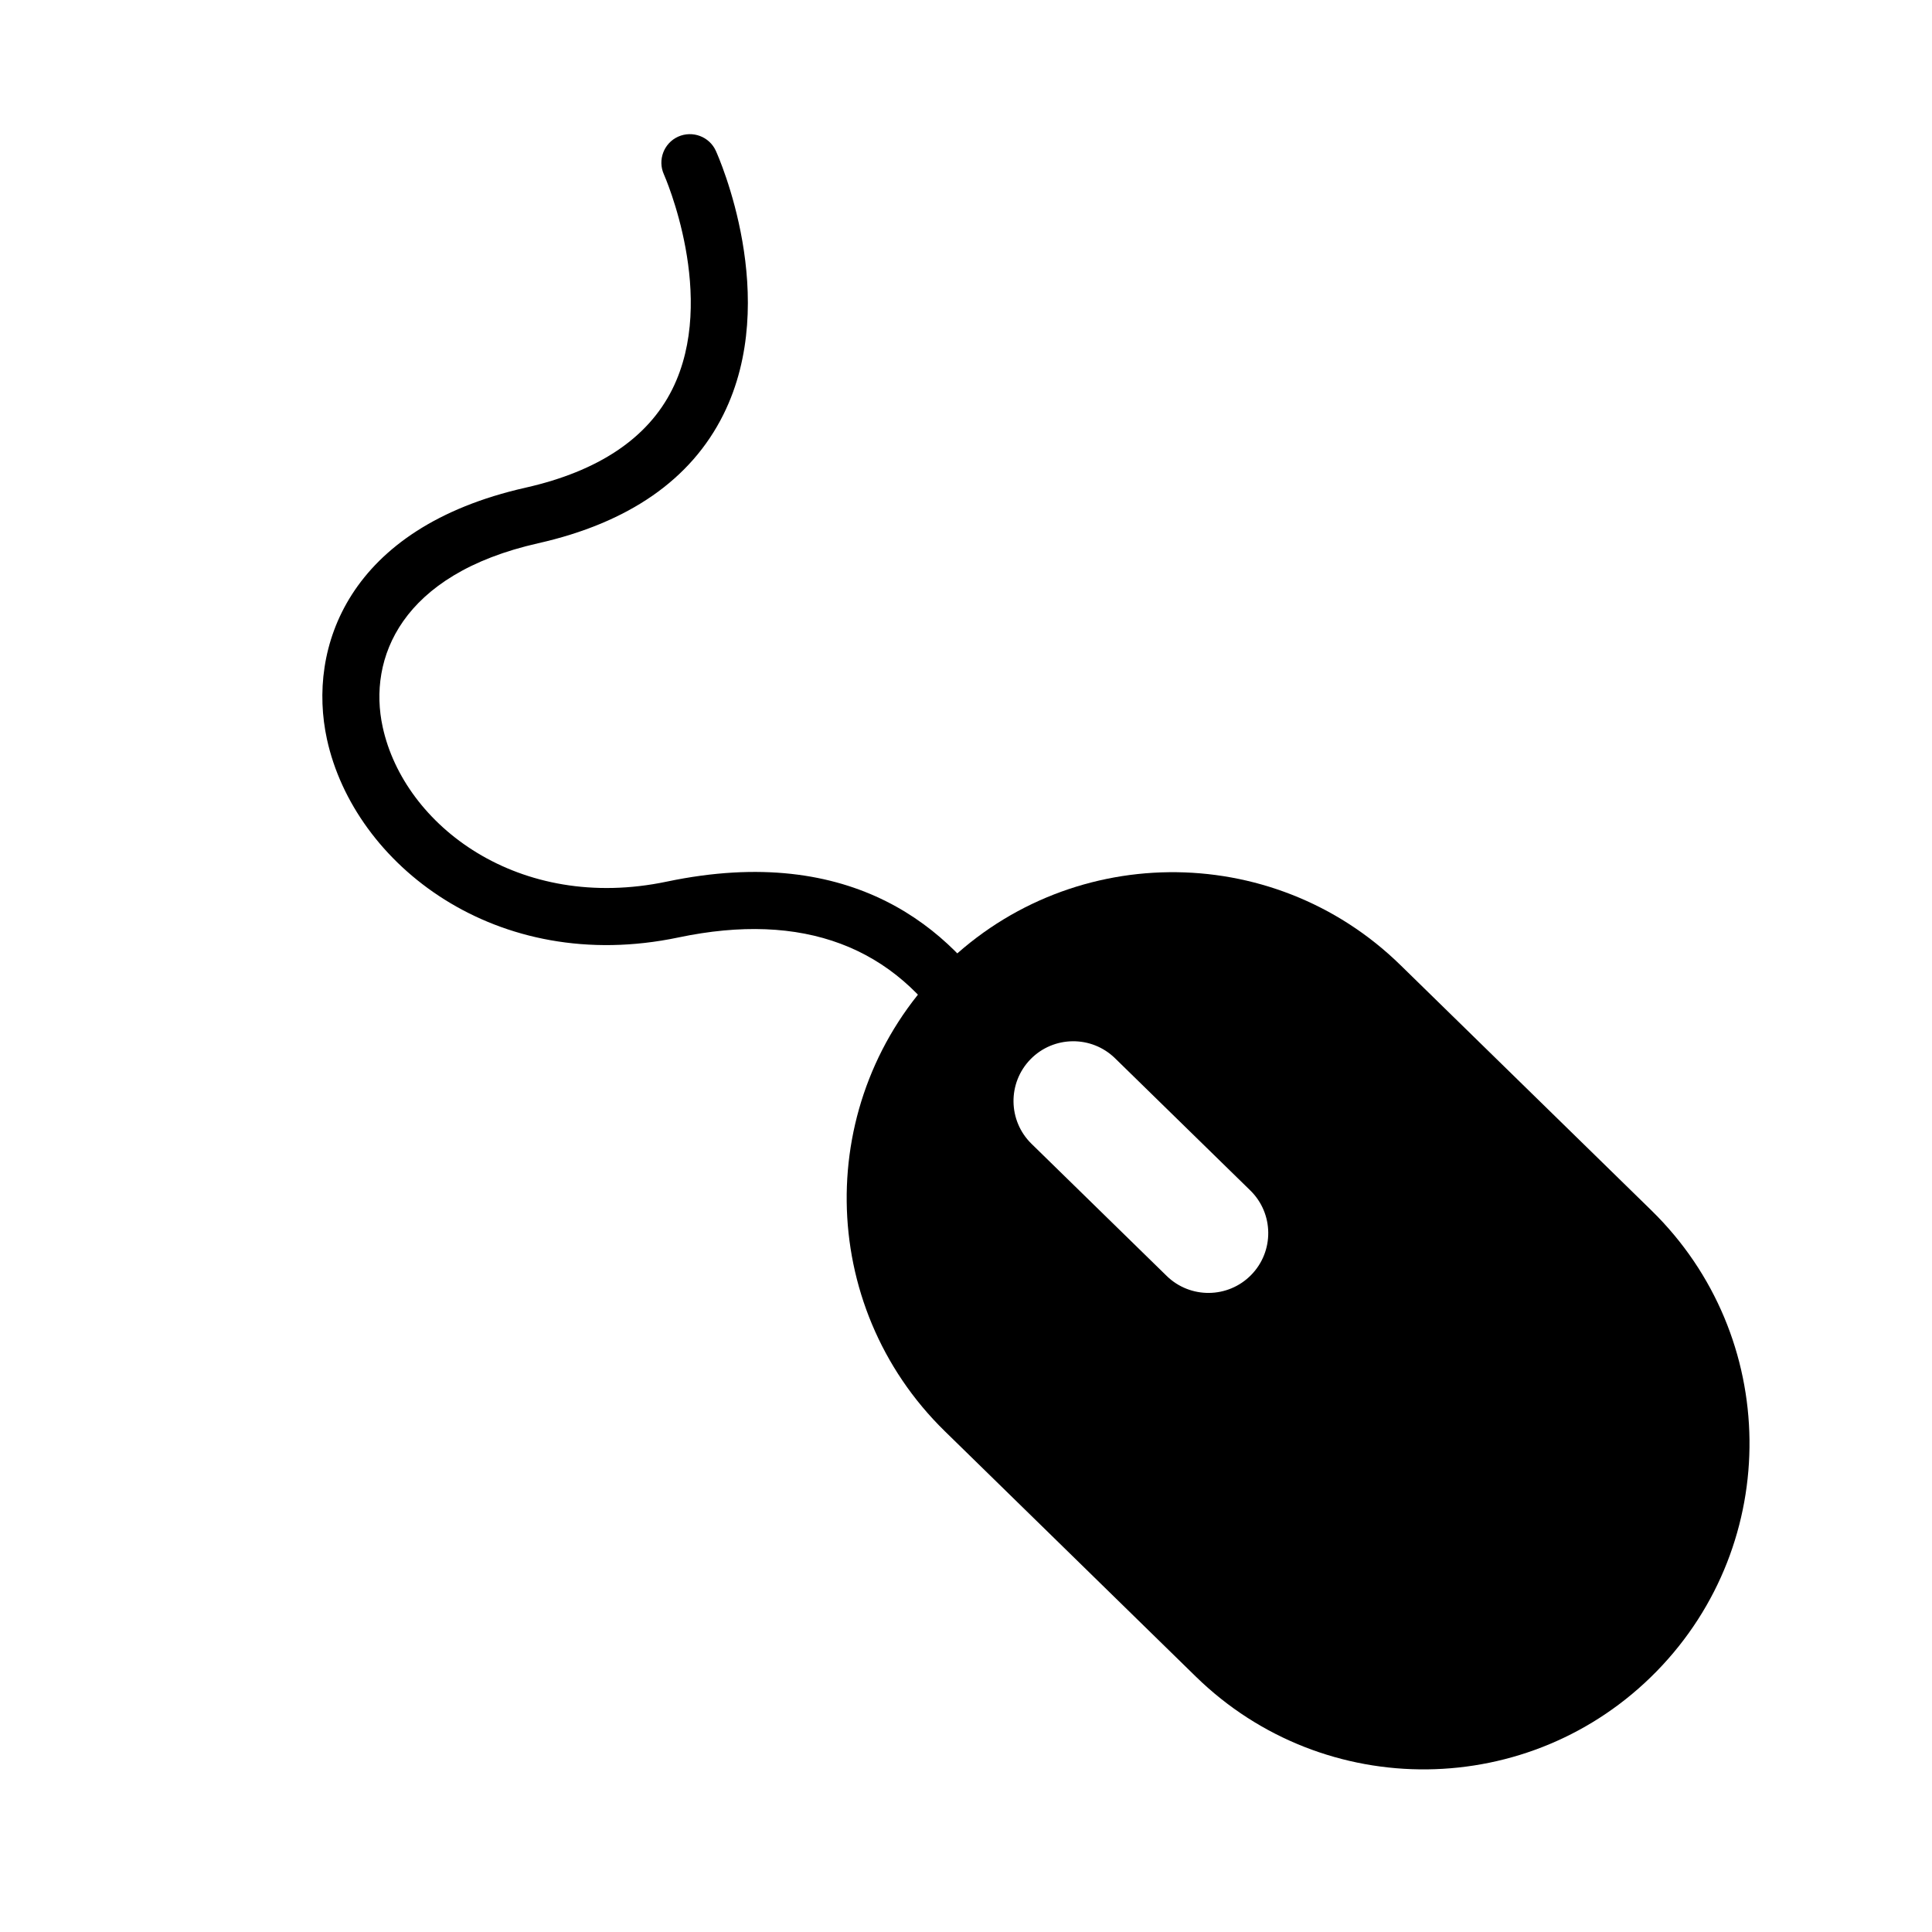 <?xml version="1.0" encoding="UTF-8"?>
<!-- Uploaded to: ICON Repo, www.svgrepo.com, Generator: ICON Repo Mixer Tools -->
<svg fill="#000000" width="800px" height="800px" version="1.1" viewBox="144 144 512 512" xmlns="http://www.w3.org/2000/svg">
 <g>
  <path d="m392.99 401.13c-33.348 34.113-32.727 88.797 1.379 122.14l66.52 65.027c34.113 33.348 88.801 32.723 122.14-1.387 33.348-34.113 32.723-88.797-1.387-122.14l-66.52-65.023c-34.109-33.344-88.793-32.727-122.14 1.391zm82.34 58.34c6.258 6.109 6.375 16.141 0.25 22.398-6.109 6.254-16.148 6.375-22.406 0.258l-35.816-35.008c-6.258-6.121-6.367-16.152-0.258-22.41 6.117-6.254 16.148-6.363 22.406-0.25z"/>
  <path d="m403.09 423.38c-2.539 0-5.023-1.281-6.449-3.602-15.395-25.07-39.906-34.258-72.832-27.348-48.266 10.152-85.941-19.375-93.164-52.531-5.246-24.094 5.391-56.012 52.645-66.664 19.332-4.363 32.406-13.125 38.859-26.047 12.176-24.391-2.066-56.652-2.211-56.98-1.707-3.797-0.02-8.277 3.777-9.992 3.797-1.691 8.273-0.035 9.992 3.758 0.715 1.578 17.359 39.012 2.004 69.883-8.566 17.219-25.086 28.695-49.098 34.113-36.41 8.211-45.152 30.547-41.195 48.707 5.688 26.113 36.074 49.191 75.285 40.961 49.625-10.414 75.691 12.863 88.816 34.223 2.188 3.559 1.074 8.211-2.484 10.395-1.23 0.762-2.598 1.125-3.945 1.125z"/>
 </g>
</svg>